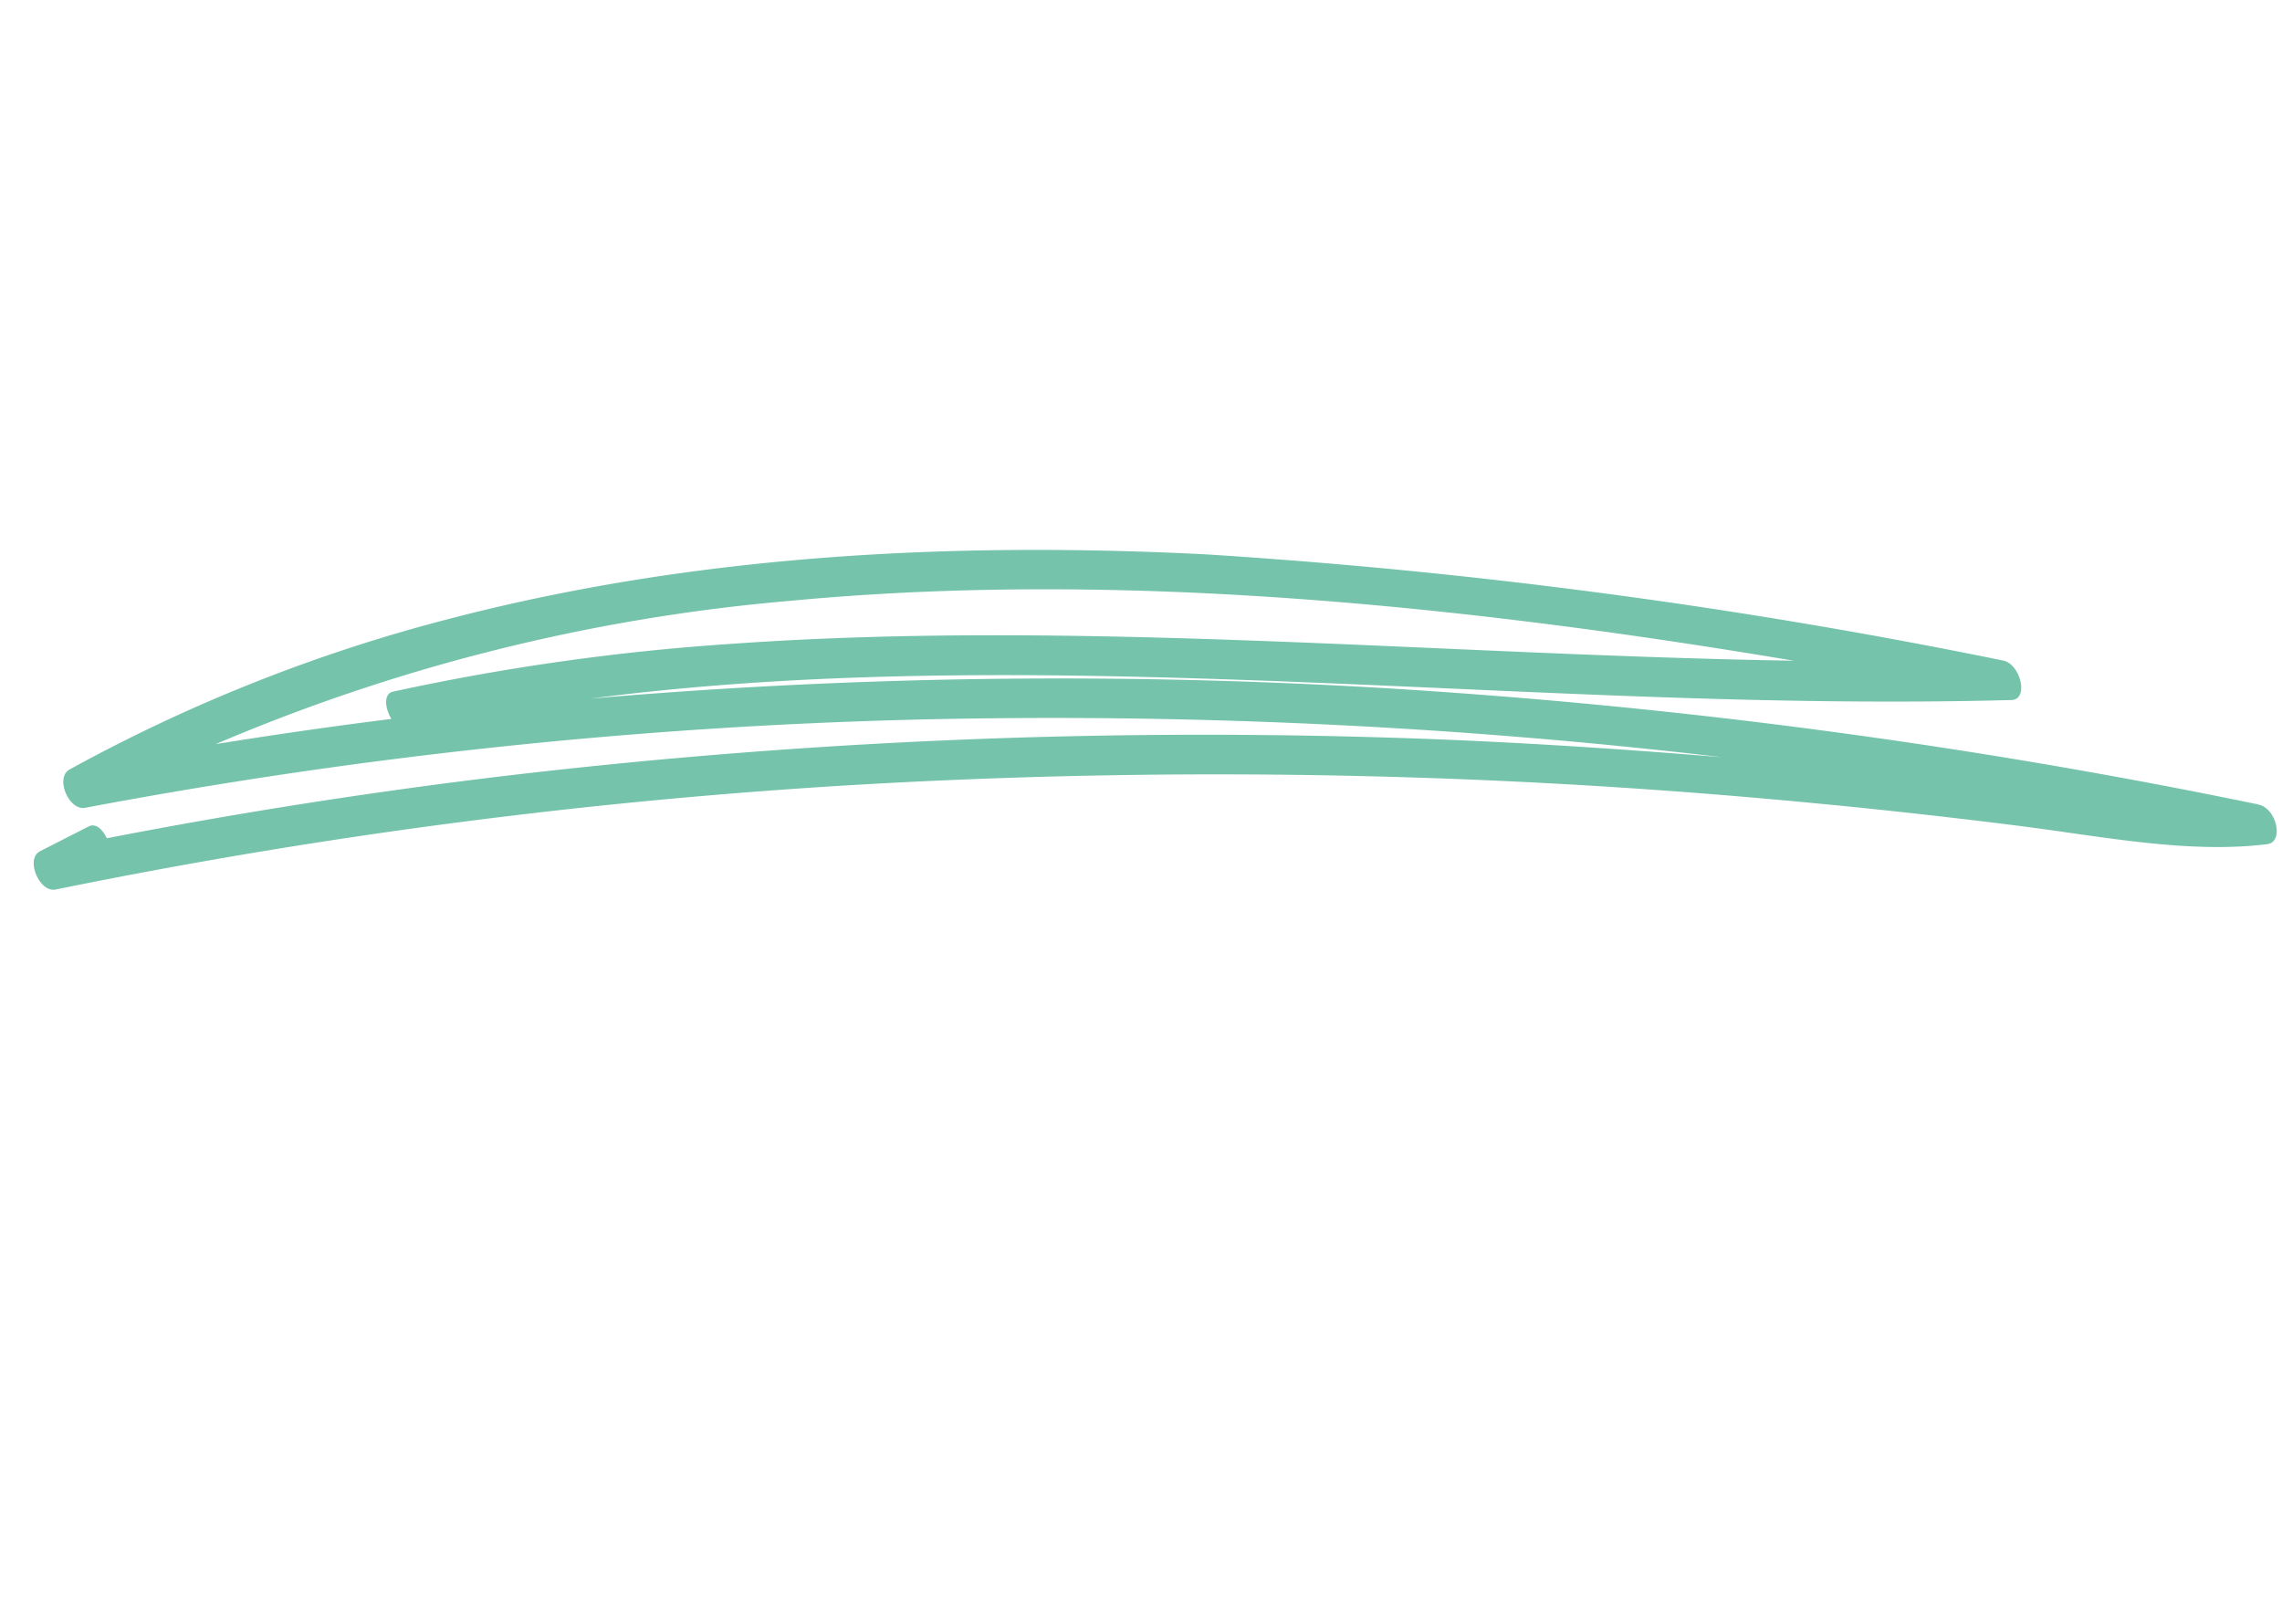 <svg xmlns="http://www.w3.org/2000/svg" width="113.831" height="80.991" viewBox="0 0 113.831 80.991">
  <path id="Path_14231" data-name="Path 14231" d="M43.1.446A306.955,306.955,0,0,0,21.292,38.892,273.13,273.13,0,0,0,7.029,75.622C11.382,58.9,19.6,42.632,26.864,26.32c2.421-5.442,4.737-10.9,6.787-16.4.305-.822-1.5-1.093-1.988-.341A290.25,290.25,0,0,0,11.844,44.494C6.4,56.221,2.341,68.234.736,80.413a81.762,81.762,0,0,0-.161,20.621c.1.839,1.9.809,2.062,0A258.082,258.082,0,0,1,14.1,60.914,285.734,285.734,0,0,1,30.9,24.351c-2.636,5.24-5.156,10.5-7.466,15.8A296.986,296.986,0,0,0,9.064,80.808Q6.382,90.669,4.451,100.6c-.481.023-.918.221-.885.608q.118,1.36.237,2.719c.072.841,1.912.808,2.062,0A283.07,283.07,0,0,1,16.689,62.875,309.768,309.768,0,0,1,33.722,22.938q2.821-5.525,5.882-11c2.048-3.664,4.463-7.3,5.49-11.15.221-.825-1.483-1.1-1.988-.341M2.133,93.8a93.219,93.219,0,0,1,4.1-29.218c3.58-12.02,9.13-23.785,15.626-35.312,1.891-3.356,3.871-6.694,5.907-10.017C20.877,35.531,12.479,51.564,7.132,68.076A114.963,114.963,0,0,0,3.019,84.623c-.08.491.623.68,1.231.584Q3.112,89.5,2.133,93.8" transform="translate(96.933 -0.001) rotate(68)" fill="#75c3ab"/>
</svg>
